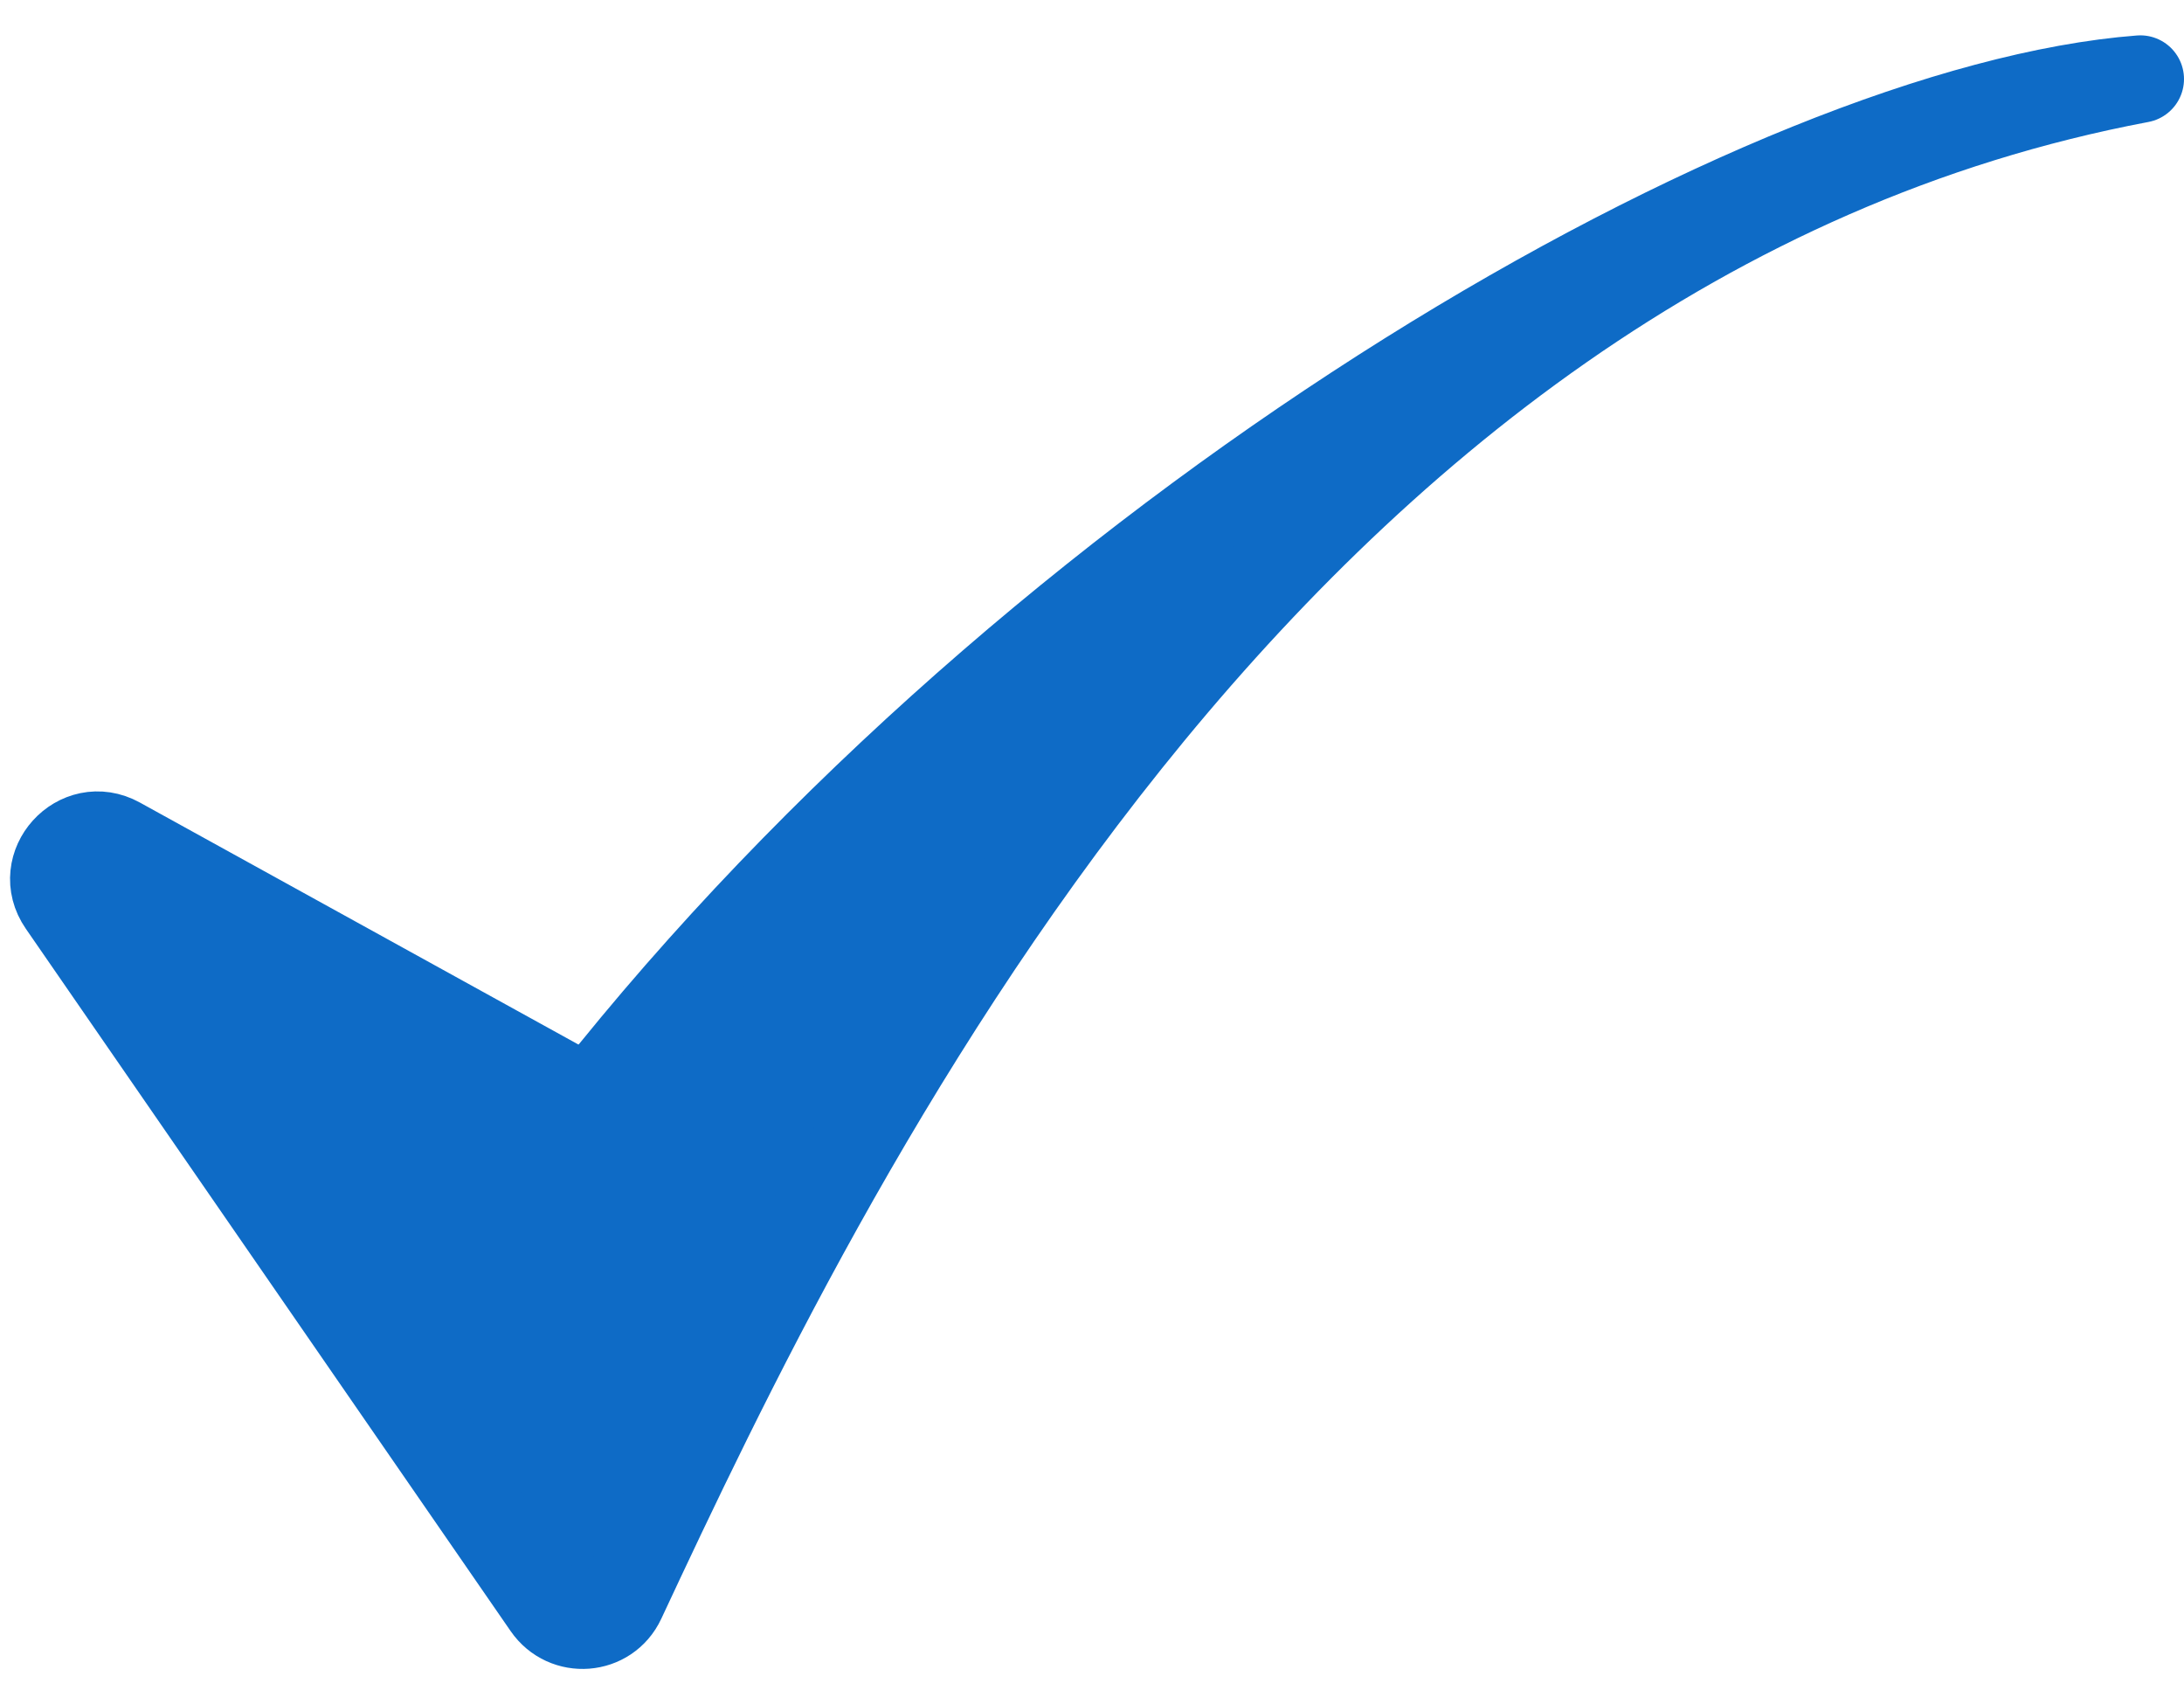<svg xmlns="http://www.w3.org/2000/svg" width="50" height="39" viewBox="0 0 50 39" fill="none"><path d="M14.03 24.529C24.45 11.674 40.479 2.464 49 1.809C28.952 5.591 18.801 26.856 14.233 36.626C13.907 37.325 12.951 37.397 12.513 36.763L1.414 20.688C0.814 19.819 1.795 18.734 2.72 19.244L12.757 24.781C13.185 25.018 13.721 24.909 14.03 24.529Z" fill="#0E6BC6" stroke="#0E6BC6" stroke-width="2" stroke-linejoin="round"></path></svg>